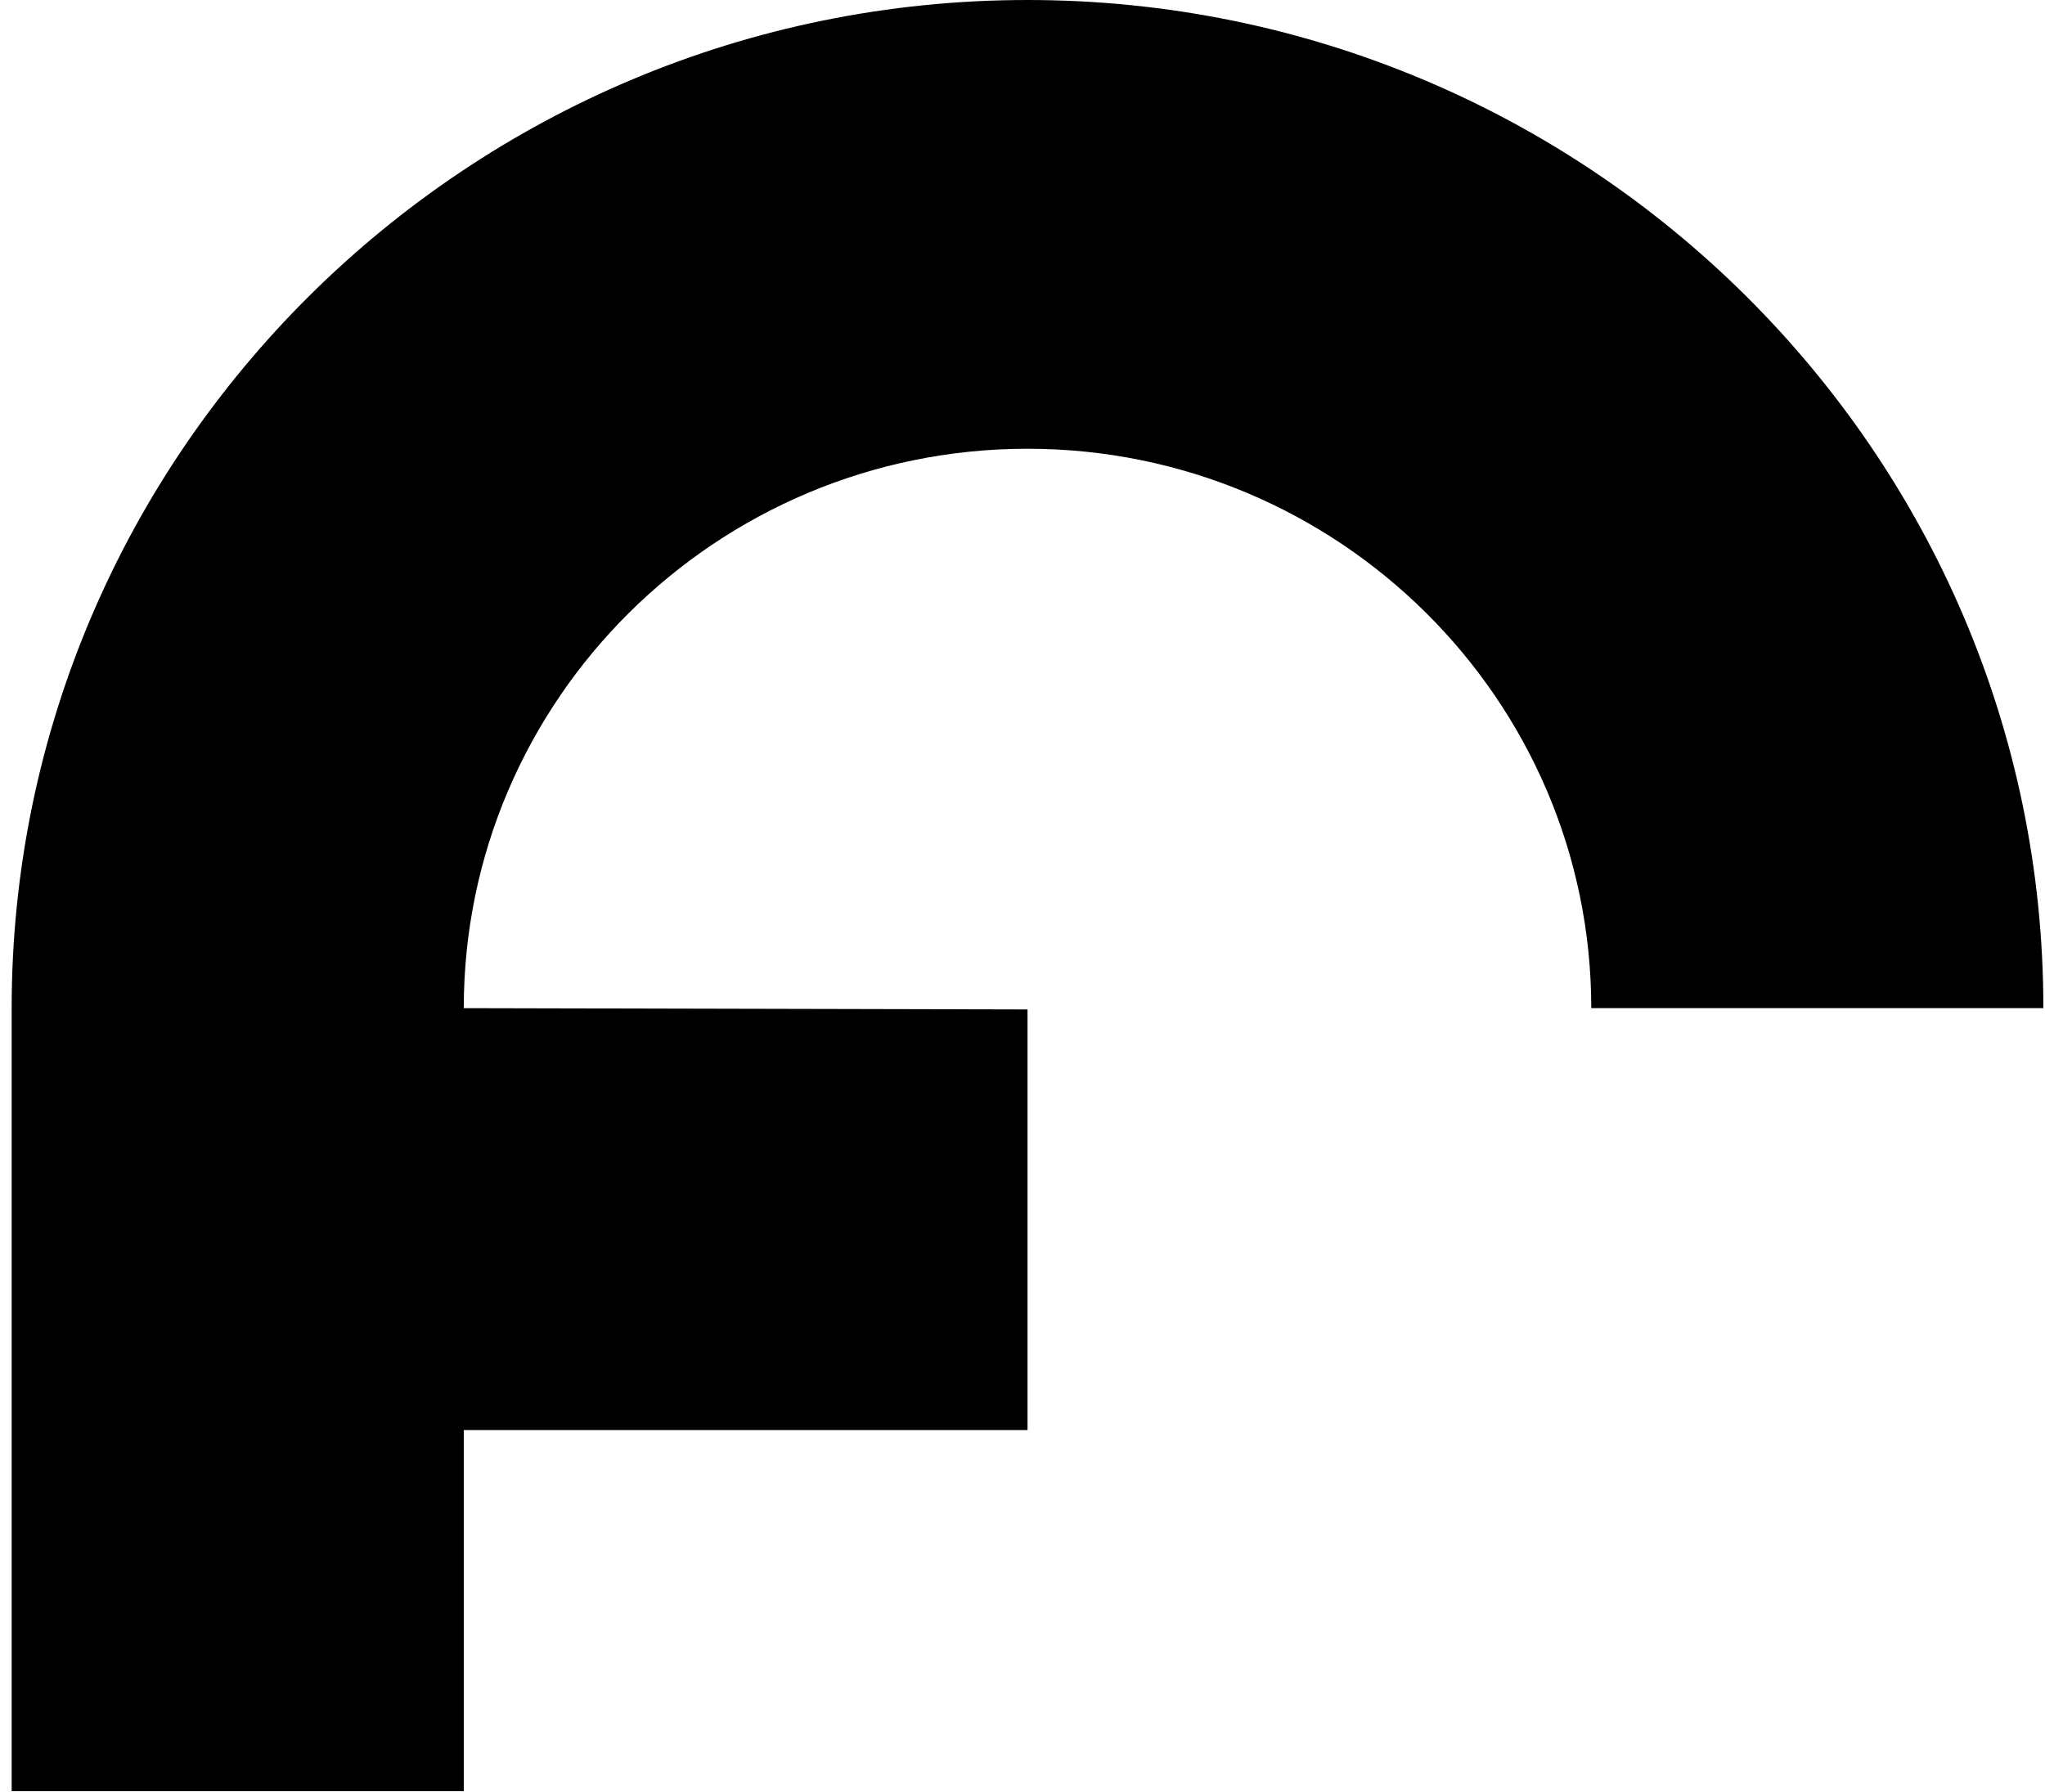<svg width="97" height="85" viewBox="0 0 97 85" fill="none" xmlns="http://www.w3.org/2000/svg">
<path d="M48.741 0C22.171 0 0.553 21.453 0.553 47.822V84.971H21.998V67.84H48.738V47.887L21.998 47.826C21.998 33.193 33.993 21.288 48.738 21.288C63.483 21.288 75.478 33.193 75.478 47.826H96.922C96.929 21.453 75.312 0 48.741 0Z" fill="black"/>
</svg>
